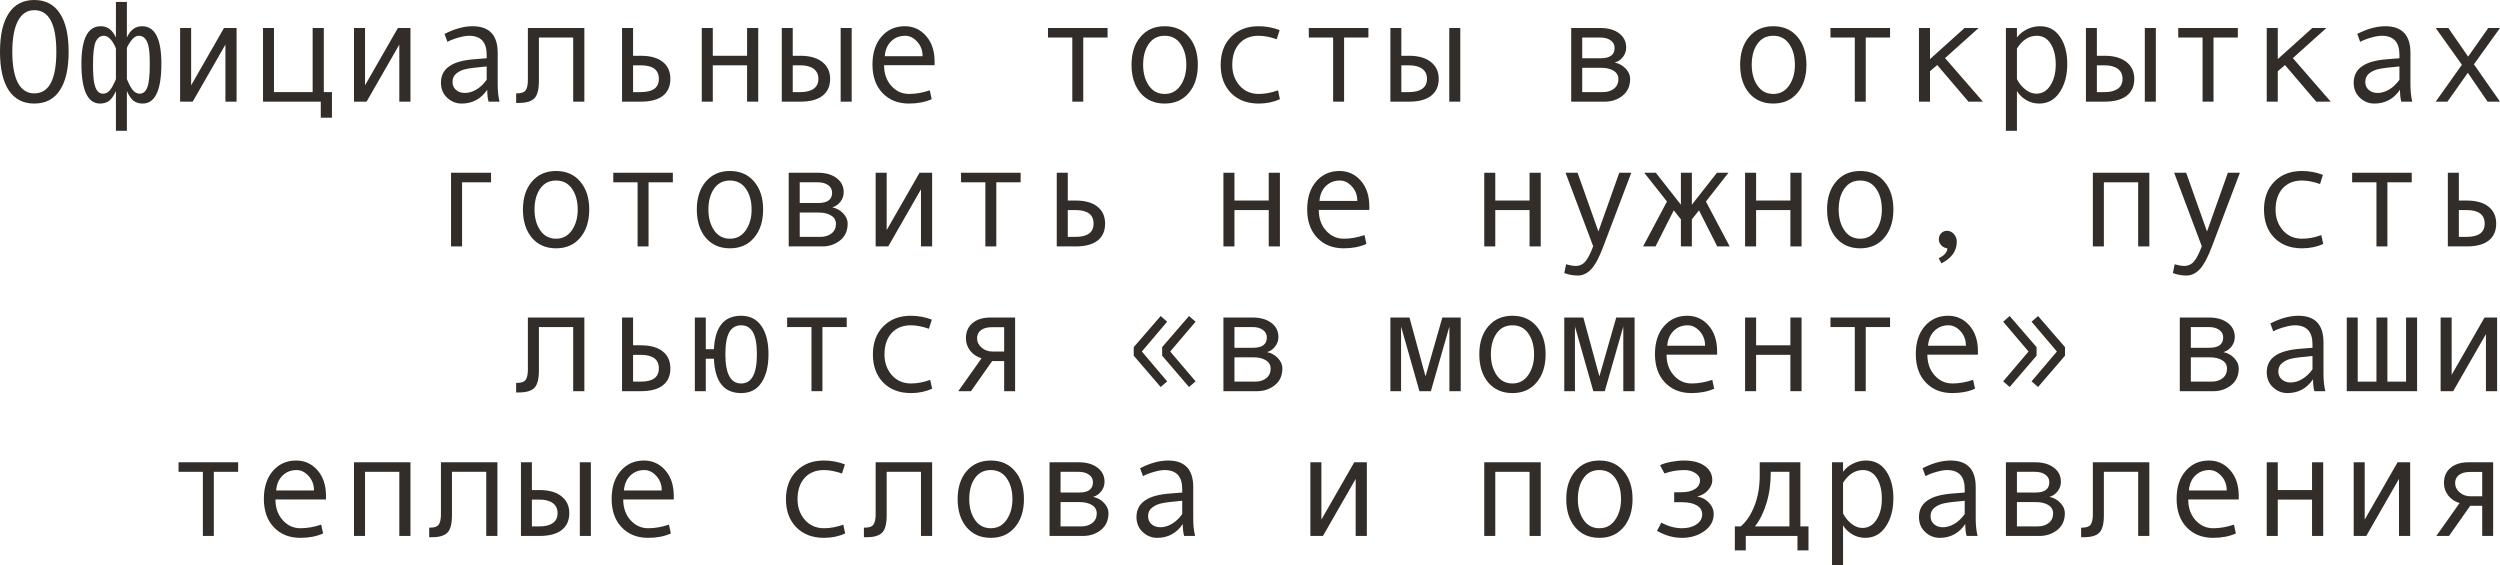 <?xml version="1.0" encoding="UTF-8"?> <svg xmlns="http://www.w3.org/2000/svg" viewBox="0 0 207.234 46.84" fill="none"><path d="M2.842 0C3.768 0 4.473 0.367 4.957 1.102C5.445 1.832 5.689 2.896 5.689 4.295C5.689 5.686 5.447 6.748 4.963 7.482C4.479 8.217 3.771 8.584 2.842 8.584C1.92 8.584 1.215 8.219 0.727 7.488C0.242 6.754 0 5.689 0 4.295C0 2.9 0.242 1.836 0.727 1.102C1.211 0.367 1.916 0 2.842 0ZM2.842 7.74C4.061 7.74 4.67 6.592 4.67 4.295C4.67 1.994 4.061 0.844 2.842 0.844C2.248 0.844 1.795 1.143 1.482 1.74C1.174 2.334 1.02 3.186 1.02 4.295C1.02 5.416 1.174 6.271 1.482 6.861C1.791 7.447 2.244 7.74 2.842 7.74Z" fill="#322D29"></path><path d="M10.518 3.111C10.799 2.486 11.219 2.174 11.777 2.174C12.844 2.174 13.377 3.209 13.377 5.279C13.377 7.482 12.859 8.584 11.824 8.584C11.531 8.584 11.283 8.51 11.08 8.361C10.881 8.213 10.693 7.941 10.518 7.547V10.84H9.609V7.547C9.43 7.941 9.24 8.213 9.041 8.361C8.842 8.51 8.594 8.584 8.297 8.584C7.266 8.584 6.75 7.482 6.75 5.279C6.75 3.209 7.283 2.174 8.35 2.174C8.908 2.174 9.328 2.486 9.609 3.111V0.158H10.518V3.111ZM9.609 6.557V4.02C9.484 3.691 9.332 3.434 9.152 3.246C8.973 3.059 8.797 2.965 8.625 2.965C8.32 2.965 8.092 3.125 7.939 3.445C7.787 3.766 7.711 4.395 7.711 5.332C7.711 6.004 7.74 6.502 7.799 6.826C7.861 7.15 7.953 7.389 8.074 7.541C8.195 7.689 8.35 7.764 8.537 7.764C8.701 7.764 8.85 7.711 8.982 7.605C9.119 7.496 9.258 7.301 9.398 7.02C9.539 6.734 9.609 6.58 9.609 6.557ZM10.518 6.557C10.732 7.064 10.918 7.393 11.074 7.541C11.23 7.689 11.4 7.764 11.584 7.764C11.861 7.764 12.068 7.594 12.205 7.254C12.346 6.914 12.416 6.273 12.416 5.332C12.416 4.656 12.383 4.166 12.316 3.861C12.25 3.553 12.148 3.326 12.012 3.182C11.879 3.037 11.709 2.965 11.502 2.965C11.271 2.965 11.049 3.117 10.834 3.422C10.623 3.723 10.518 3.922 10.518 4.02V6.557Z" fill="#322D29"></path><path d="M19.611 8.426H18.686V3.697L15.973 8.426H14.93V2.32H15.844V7.072L18.568 2.32H19.611V8.426Z" fill="#322D29"></path><path d="M27.516 9.756H26.59V8.426H21.803V2.32H22.711V7.635H25.916V2.32H26.842V7.635H27.516V9.756Z" fill="#322D29"></path><path d="M34.025 8.426H33.1V3.697L30.387 8.426H29.344V2.32H30.258V7.072L32.983 2.32H34.025V8.426Z" fill="#322D29"></path><path d="M41.408 8.426H40.5C40.426 8.18 40.389 7.852 40.389 7.441C39.869 8.203 39.162 8.584 38.268 8.584C37.814 8.584 37.414 8.424 37.066 8.104C36.723 7.779 36.551 7.363 36.551 6.855C36.551 6.555 36.611 6.289 36.732 6.059C36.853 5.828 37.031 5.635 37.266 5.479C37.5 5.318 37.785 5.193 38.121 5.104C38.457 5.01 38.856 4.945 39.316 4.91L40.342 4.828V4.535C40.342 3.488 39.853 2.965 38.877 2.965C38.647 2.965 38.354 3.016 37.998 3.117C37.646 3.215 37.344 3.332 37.09 3.469L36.85 2.812C37.682 2.387 38.455 2.174 39.17 2.174C40.56 2.174 41.256 2.91 41.256 4.383V7.008C41.256 7.539 41.307 8.012 41.408 8.426ZM40.342 6.615V5.508C39.518 5.582 38.951 5.652 38.643 5.719C38.338 5.781 38.072 5.9 37.846 6.076C37.623 6.252 37.512 6.49 37.512 6.791C37.512 7.064 37.607 7.285 37.799 7.453C37.99 7.621 38.234 7.705 38.531 7.705C38.856 7.705 39.178 7.609 39.498 7.418C39.818 7.223 40.1 6.955 40.342 6.615Z" fill="#322D29"></path><path d="M48.439 8.426H47.514V3.111H44.672V6.721C44.672 7.42 44.547 7.896 44.297 8.15C44.051 8.404 43.623 8.531 43.014 8.531H42.785V7.74H42.844C43.215 7.74 43.459 7.654 43.576 7.482C43.697 7.311 43.758 7.025 43.758 6.627V2.32H48.439V8.426Z" fill="#322D29"></path><path d="M52.477 4.623H53.115C53.904 4.623 54.51 4.791 54.932 5.127C55.357 5.459 55.57 5.93 55.57 6.539C55.57 7.152 55.361 7.621 54.943 7.945C54.529 8.266 53.924 8.426 53.127 8.426H51.563V2.32H52.477V4.623ZM52.477 7.635H53.115C54.115 7.635 54.615 7.27 54.615 6.539C54.615 5.789 54.115 5.414 53.115 5.414H52.477V7.635Z" fill="#322D29"></path><path d="M62.854 8.426H61.928V5.414H59.086V8.426H58.172V2.32H59.086V4.623H61.928V2.32H62.854V8.426Z" fill="#322D29"></path><path d="M70.6 8.426H69.685V2.32H70.6V8.426ZM65.713 4.623H66.351C67.129 4.623 67.732 4.795 68.162 5.139C68.596 5.479 68.813 5.945 68.813 6.539C68.813 7.145 68.602 7.611 68.18 7.939C67.758 8.264 67.152 8.426 66.363 8.426H64.805V2.32H65.713V4.623ZM65.713 7.635H66.351C66.82 7.635 67.185 7.543 67.447 7.359C67.709 7.172 67.84 6.898 67.84 6.539C67.84 6.172 67.707 5.893 67.441 5.701C67.18 5.51 66.816 5.414 66.351 5.414H65.713V7.635Z" fill="#322D29"></path><path d="M77.473 5.402H73.283C73.283 6.094 73.482 6.664 73.881 7.113C74.283 7.563 74.775 7.787 75.357 7.787C75.912 7.787 76.484 7.687 77.074 7.488L77.232 8.221C76.693 8.463 76.065 8.584 75.346 8.584C74.439 8.584 73.709 8.293 73.154 7.711C72.6 7.129 72.322 6.344 72.322 5.355C72.322 4.387 72.57 3.615 73.066 3.041C73.566 2.463 74.211 2.174 75 2.174C75.703 2.174 76.291 2.441 76.764 2.977C77.236 3.512 77.473 4.225 77.473 5.115V5.402ZM76.476 4.658C76.476 4.182 76.328 3.781 76.031 3.457C75.734 3.129 75.402 2.965 75.035 2.965C74.562 2.965 74.17 3.121 73.857 3.434C73.549 3.746 73.377 4.154 73.342 4.658H76.476Z" fill="#322D29"></path><path d="M91.811 3.111H89.795V8.426H88.887V3.111H86.871V2.32H91.811V3.111Z" fill="#322D29"></path><path d="M96.545 2.174C97.385 2.174 98.053 2.467 98.549 3.053C99.045 3.639 99.293 4.41 99.293 5.367C99.293 6.332 99.045 7.109 98.549 7.699C98.053 8.289 97.385 8.584 96.545 8.584C95.701 8.584 95.031 8.291 94.535 7.705C94.043 7.115 93.797 6.336 93.797 5.367C93.797 4.406 94.045 3.635 94.541 3.053C95.037 2.467 95.705 2.174 96.545 2.174ZM96.545 7.787C97.1 7.787 97.537 7.553 97.857 7.084C98.178 6.615 98.338 6.047 98.338 5.379C98.338 4.676 98.18 4.098 97.863 3.645C97.547 3.191 97.107 2.965 96.545 2.965C95.979 2.965 95.539 3.189 95.227 3.639C94.914 4.084 94.758 4.664 94.758 5.379C94.758 6.059 94.916 6.631 95.232 7.096C95.549 7.557 95.986 7.787 96.545 7.787Z" fill="#322D29"></path><path d="M106.096 8.221C105.565 8.463 104.981 8.584 104.344 8.584C103.383 8.584 102.615 8.293 102.041 7.711C101.471 7.125 101.186 6.348 101.186 5.379C101.186 4.41 101.473 3.635 102.047 3.053C102.625 2.467 103.383 2.174 104.32 2.174C104.934 2.174 105.518 2.281 106.072 2.496L105.832 3.252C105.277 3.061 104.777 2.965 104.332 2.965C103.66 2.965 103.127 3.182 102.733 3.615C102.342 4.049 102.147 4.637 102.147 5.379C102.147 6.059 102.35 6.631 102.756 7.096C103.162 7.557 103.691 7.787 104.344 7.787C104.859 7.787 105.391 7.687 105.938 7.488L106.096 8.221Z" fill="#322D29"></path><path d="M113.432 3.111H111.416V8.426H110.508V3.111H108.492V2.32H113.432V3.111Z" fill="#322D29"></path><path d="M121.049 8.426H120.135V2.32H121.049V8.426ZM116.162 4.623H116.801C117.578 4.623 118.182 4.795 118.611 5.139C119.045 5.479 119.262 5.945 119.262 6.539C119.262 7.145 119.051 7.611 118.629 7.939C118.207 8.264 117.602 8.426 116.812 8.426H115.254V2.32H116.162V4.623ZM116.162 7.635H116.801C117.269 7.635 117.635 7.543 117.896 7.359C118.158 7.172 118.289 6.898 118.289 6.539C118.289 6.172 118.156 5.893 117.891 5.701C117.629 5.51 117.266 5.414 116.801 5.414H116.162V7.635Z" fill="#322D29"></path><path d="M133.852 5.186C134.219 5.264 134.523 5.434 134.766 5.695C135.008 5.957 135.129 6.234 135.129 6.527C135.129 7.133 134.918 7.602 134.496 7.934C134.078 8.262 133.592 8.426 133.037 8.426H130.242V2.32H132.668C133.305 2.32 133.818 2.467 134.209 2.76C134.604 3.053 134.801 3.445 134.801 3.938C134.801 4.23 134.709 4.494 134.525 4.729C134.342 4.963 134.117 5.115 133.852 5.186ZM131.156 4.828H132.691C133.457 4.828 133.84 4.543 133.84 3.973C133.84 3.707 133.73 3.498 133.512 3.346C133.293 3.189 133.008 3.111 132.656 3.111H131.156V4.828ZM131.156 7.635H132.873C133.248 7.635 133.555 7.539 133.793 7.348C134.035 7.156 134.156 6.893 134.156 6.557C134.156 6.26 134.023 6.029 133.758 5.865C133.496 5.701 133.152 5.619 132.726 5.619H131.156V7.635Z" fill="#322D29"></path><path d="M146.994 2.174C147.834 2.174 148.502 2.467 148.998 3.053C149.494 3.639 149.742 4.41 149.742 5.367C149.742 6.332 149.494 7.109 148.998 7.699C148.502 8.289 147.834 8.584 146.994 8.584C146.15 8.584 145.481 8.291 144.984 7.705C144.492 7.115 144.246 6.336 144.246 5.367C144.246 4.406 144.494 3.635 144.99 3.053C145.486 2.467 146.154 2.174 146.994 2.174ZM146.994 7.787C147.549 7.787 147.986 7.553 148.307 7.084C148.627 6.615 148.787 6.047 148.787 5.379C148.787 4.676 148.629 4.098 148.313 3.645C147.996 3.191 147.557 2.965 146.994 2.965C146.428 2.965 145.988 3.189 145.676 3.639C145.363 4.084 145.207 4.664 145.207 5.379C145.207 6.059 145.365 6.631 145.682 7.096C145.998 7.557 146.435 7.787 146.994 7.787Z" fill="#322D29"></path><path d="M156.674 3.111H154.658V8.426H153.75V3.111H151.734V2.32H156.674V3.111Z" fill="#322D29"></path><path d="M164.373 8.426H163.172L160.582 5.391L159.984 5.906V8.426H159.07V2.32H159.984V4.898L162.85 2.32H164.016L161.232 4.816L164.373 8.426Z" fill="#322D29"></path><path d="M167.191 3.111C167.395 2.83 167.668 2.604 168.012 2.432C168.359 2.26 168.725 2.174 169.107 2.174C169.81 2.174 170.361 2.465 170.76 3.047C171.162 3.625 171.363 4.379 171.363 5.309C171.363 6.246 171.152 7.027 170.73 7.652C170.312 8.273 169.748 8.584 169.037 8.584C168.658 8.584 168.303 8.49 167.971 8.303C167.643 8.111 167.383 7.859 167.191 7.547V10.84H166.277V2.32H167.191V3.111ZM167.191 4.02V6.557C167.363 6.9 167.596 7.188 167.889 7.418C168.182 7.648 168.484 7.764 168.797 7.764C169.289 7.764 169.68 7.533 169.969 7.072C170.262 6.611 170.408 6.039 170.408 5.355C170.408 4.652 170.269 4.078 169.992 3.633C169.715 3.188 169.328 2.965 168.832 2.965C168.188 2.965 167.641 3.316 167.191 4.02Z" fill="#322D29"></path><path d="M178.705 8.426H177.791V2.32H178.705V8.426ZM173.818 4.623H174.457C175.234 4.623 175.838 4.795 176.267 5.139C176.701 5.479 176.918 5.945 176.918 6.539C176.918 7.145 176.707 7.611 176.285 7.939C175.863 8.264 175.258 8.426 174.469 8.426H172.91V2.32H173.818V4.623ZM173.818 7.635H174.457C174.926 7.635 175.291 7.543 175.553 7.359C175.814 7.172 175.945 6.898 175.945 6.539C175.945 6.172 175.812 5.893 175.547 5.701C175.285 5.51 174.922 5.414 174.457 5.414H173.818V7.635Z" fill="#322D29"></path><path d="M185.502 3.111H183.486V8.426H182.578V3.111H180.562V2.32H185.502V3.111Z" fill="#322D29"></path><path d="M193.201 8.426H192L189.41 5.391L188.813 5.906V8.426H187.898V2.32H188.813V4.898L191.678 2.32H192.844L190.061 4.816L193.201 8.426Z" fill="#322D29"></path><path d="M199.963 8.426H199.055C198.98 8.18 198.943 7.852 198.943 7.441C198.424 8.203 197.717 8.584 196.822 8.584C196.369 8.584 195.969 8.424 195.621 8.104C195.277 7.779 195.106 7.363 195.106 6.855C195.106 6.555 195.166 6.289 195.287 6.059C195.408 5.828 195.586 5.635 195.82 5.479C196.055 5.318 196.34 5.193 196.676 5.104C197.012 5.01 197.41 4.945 197.871 4.91L198.897 4.828V4.535C198.897 3.488 198.408 2.965 197.432 2.965C197.201 2.965 196.908 3.016 196.553 3.117C196.201 3.215 195.898 3.332 195.644 3.469L195.404 2.812C196.236 2.387 197.01 2.174 197.725 2.174C199.115 2.174 199.81 2.91 199.81 4.383V7.008C199.81 7.539 199.861 8.012 199.963 8.426ZM198.897 6.615V5.508C198.072 5.582 197.506 5.652 197.197 5.719C196.893 5.781 196.627 5.9 196.4 6.076C196.178 6.252 196.066 6.49 196.066 6.791C196.066 7.064 196.162 7.285 196.353 7.453C196.545 7.621 196.789 7.705 197.086 7.705C197.41 7.705 197.732 7.609 198.053 7.418C198.373 7.223 198.654 6.955 198.897 6.615Z" fill="#322D29"></path><path d="M207.234 8.426H206.203L204.568 6.035L202.875 8.426H201.902L204.076 5.367L201.902 2.32H202.951L204.592 4.693L206.262 2.32H207.234L205.072 5.332L207.234 8.426Z" fill="#322D29"></path><path d="M40.705 15.111H38.303V20.426H37.389V14.32H40.705V15.111Z" fill="#322D29"></path><path d="M46.096 14.174C46.935 14.174 47.603 14.467 48.1 15.053C48.596 15.639 48.844 16.41 48.844 17.367C48.844 18.332 48.596 19.109 48.1 19.699C47.603 20.289 46.935 20.584 46.096 20.584C45.252 20.584 44.582 20.291 44.086 19.705C43.594 19.115 43.348 18.336 43.348 17.367C43.348 16.406 43.596 15.635 44.092 15.053C44.588 14.467 45.256 14.174 46.096 14.174ZM46.096 19.787C46.65 19.787 47.088 19.553 47.408 19.084C47.728 18.615 47.889 18.047 47.889 17.379C47.889 16.676 47.73 16.098 47.414 15.645C47.098 15.191 46.658 14.965 46.096 14.965C45.529 14.965 45.09 15.189 44.777 15.639C44.465 16.084 44.309 16.664 44.309 17.379C44.309 18.059 44.467 18.631 44.783 19.096C45.1 19.557 45.537 19.787 46.096 19.787Z" fill="#322D29"></path><path d="M55.775 15.111H53.76V20.426H52.852V15.111H50.836V14.32H55.775V15.111Z" fill="#322D29"></path><path d="M60.51 14.174C61.35 14.174 62.018 14.467 62.514 15.053C63.01 15.639 63.258 16.41 63.258 17.367C63.258 18.332 63.01 19.109 62.514 19.699C62.018 20.289 61.35 20.584 60.51 20.584C59.666 20.584 58.996 20.291 58.5 19.705C58.008 19.115 57.762 18.336 57.762 17.367C57.762 16.406 58.01 15.635 58.506 15.053C59.002 14.467 59.67 14.174 60.51 14.174ZM60.51 19.787C61.064 19.787 61.502 19.553 61.822 19.084C62.143 18.615 62.303 18.047 62.303 17.379C62.303 16.676 62.145 16.098 61.828 15.645C61.512 15.191 61.072 14.965 60.51 14.965C59.943 14.965 59.504 15.189 59.191 15.639C58.879 16.084 58.723 16.664 58.723 17.379C58.723 18.059 58.881 18.631 59.197 19.096C59.514 19.557 59.951 19.787 60.51 19.787Z" fill="#322D29"></path><path d="M68.988 17.186C69.356 17.264 69.66 17.434 69.902 17.695C70.144 17.957 70.266 18.234 70.266 18.527C70.266 19.133 70.055 19.602 69.633 19.934C69.215 20.262 68.729 20.426 68.174 20.426H65.379V14.32H67.805C68.441 14.32 68.955 14.467 69.346 14.76C69.74 15.053 69.937 15.445 69.937 15.937C69.937 16.23 69.846 16.494 69.662 16.729C69.479 16.963 69.254 17.115 68.988 17.186ZM66.293 16.828H67.828C68.594 16.828 68.977 16.543 68.977 15.973C68.977 15.707 68.867 15.498 68.648 15.346C68.43 15.189 68.145 15.111 67.793 15.111H66.293V16.828ZM66.293 19.635H68.01C68.385 19.635 68.691 19.539 68.93 19.348C69.172 19.156 69.293 18.893 69.293 18.557C69.293 18.26 69.16 18.029 68.895 17.865C68.633 17.701 68.289 17.619 67.863 17.619H66.293V19.635Z" fill="#322D29"></path><path d="M77.268 20.426H76.342V15.697L73.629 20.426H72.586V14.32H73.5V19.072L76.225 14.32H77.268V20.426Z" fill="#322D29"></path><path d="M84.604 15.111H82.588V20.426H81.68V15.111H79.664V14.32H84.604V15.111Z" fill="#322D29"></path><path d="M88.512 16.623H89.15C89.939 16.623 90.545 16.791 90.967 17.127C91.393 17.459 91.606 17.93 91.606 18.539C91.606 19.152 91.397 19.621 90.979 19.945C90.564 20.266 89.959 20.426 89.162 20.426H87.598V14.32H88.512V16.623ZM88.512 19.635H89.15C90.15 19.635 90.65 19.27 90.65 18.539C90.65 17.789 90.15 17.414 89.15 17.414H88.512V19.635Z" fill="#322D29"></path><path d="M106.096 20.426H105.17V17.414H102.328V20.426H101.414V14.32H102.328V16.623H105.17V14.32H106.096V20.426Z" fill="#322D29"></path><path d="M113.508 17.402H109.318C109.318 18.094 109.517 18.664 109.916 19.113C110.318 19.563 110.811 19.787 111.393 19.787C111.947 19.787 112.52 19.687 113.109 19.488L113.267 20.221C112.729 20.463 112.1 20.584 111.381 20.584C110.475 20.584 109.744 20.293 109.19 19.711C108.635 19.129 108.357 18.344 108.357 17.355C108.357 16.387 108.606 15.615 109.102 15.041C109.601 14.463 110.246 14.174 111.035 14.174C111.738 14.174 112.326 14.441 112.799 14.977C113.271 15.512 113.508 16.225 113.508 17.115V17.402ZM112.512 16.658C112.512 16.182 112.363 15.781 112.066 15.457C111.77 15.129 111.438 14.965 111.07 14.965C110.598 14.965 110.205 15.121 109.892 15.434C109.584 15.746 109.412 16.154 109.377 16.658H112.512Z" fill="#322D29"></path><path d="M127.717 20.426H126.791V17.414H123.949V20.426H123.035V14.32H123.949V16.623H126.791V14.32H127.717V20.426Z" fill="#322D29"></path><path d="M135.223 14.32L132.908 20.426C132.572 21.324 132.238 21.951 131.906 22.307C131.578 22.662 131.203 22.84 130.781 22.84C130.406 22.84 130.035 22.771 129.668 22.635L129.82 21.902C130.117 21.996 130.383 22.043 130.617 22.043C130.945 22.043 131.215 21.916 131.426 21.662C131.637 21.408 131.85 20.992 132.065 20.414L129.773 14.32H130.77L132.498 19.189L134.227 14.32H135.223Z" fill="#322D29"></path><path d="M143.379 20.426H142.348L140.836 17.438L140.244 18.182V20.426H139.336V18.182L138.744 17.438L137.232 20.426H136.201L138.182 16.705L136.295 14.32H137.256L139.336 16.969V14.32H140.244V16.969L142.324 14.32H143.279L141.41 16.705L143.379 20.426Z" fill="#322D29"></path><path d="M149.338 20.426H148.412V17.414H145.57V20.426H144.656V14.32H145.57V16.623H148.412V14.32H149.338V20.426Z" fill="#322D29"></path><path d="M154.201 14.174C155.041 14.174 155.709 14.467 156.205 15.053C156.701 15.639 156.949 16.41 156.949 17.367C156.949 18.332 156.701 19.109 156.205 19.699C155.709 20.289 155.041 20.584 154.201 20.584C153.357 20.584 152.687 20.291 152.192 19.705C151.699 19.115 151.453 18.336 151.453 17.367C151.453 16.406 151.701 15.635 152.197 15.053C152.693 14.467 153.361 14.174 154.201 14.174ZM154.201 19.787C154.756 19.787 155.193 19.553 155.514 19.084C155.834 18.615 155.994 18.047 155.994 17.379C155.994 16.676 155.836 16.098 155.52 15.645C155.203 15.191 154.764 14.965 154.201 14.965C153.635 14.965 153.195 15.189 152.883 15.639C152.57 16.084 152.414 16.664 152.414 17.379C152.414 18.059 152.572 18.631 152.889 19.096C153.205 19.557 153.643 19.787 154.201 19.787Z" fill="#322D29"></path><path d="M161.42 20.584C161.217 20.561 161.049 20.477 160.916 20.332C160.783 20.188 160.717 20.023 160.717 19.84C160.717 19.641 160.781 19.473 160.91 19.336C161.039 19.199 161.201 19.131 161.397 19.131C161.615 19.131 161.805 19.221 161.965 19.4C162.125 19.576 162.205 19.789 162.205 20.039C162.205 20.805 161.779 21.402 160.928 21.832L160.705 21.41C161.182 21.176 161.42 20.9 161.42 20.584Z" fill="#322D29"></path><path d="M178.166 20.426H177.24V15.111H174.398V20.426H173.484V14.32H178.166V20.426Z" fill="#322D29"></path><path d="M185.672 14.32L183.357 20.426C183.021 21.324 182.687 21.951 182.356 22.307C182.027 22.662 181.652 22.84 181.231 22.84C180.855 22.84 180.484 22.771 180.117 22.635L180.269 21.902C180.566 21.996 180.832 22.043 181.066 22.043C181.395 22.043 181.664 21.916 181.875 21.662C182.086 21.408 182.299 20.992 182.514 20.414L180.223 14.32H181.219L182.947 19.189L184.676 14.32H185.672Z" fill="#322D29"></path><path d="M192.58 20.221C192.049 20.463 191.465 20.584 190.828 20.584C189.867 20.584 189.099 20.293 188.525 19.711C187.955 19.125 187.67 18.348 187.67 17.379C187.67 16.41 187.957 15.635 188.531 15.053C189.109 14.467 189.867 14.174 190.805 14.174C191.418 14.174 192.002 14.281 192.557 14.496L192.316 15.252C191.762 15.061 191.262 14.965 190.816 14.965C190.144 14.965 189.611 15.182 189.217 15.615C188.826 16.049 188.631 16.637 188.631 17.379C188.631 18.059 188.834 18.631 189.24 19.096C189.646 19.557 190.176 19.787 190.828 19.787C191.344 19.787 191.875 19.687 192.422 19.488L192.58 20.221Z" fill="#322D29"></path><path d="M199.916 15.111H197.9V20.426H196.992V15.111H194.977V14.32H199.916V15.111Z" fill="#322D29"></path><path d="M203.824 16.623H204.463C205.252 16.623 205.857 16.791 206.279 17.127C206.705 17.459 206.918 17.93 206.918 18.539C206.918 19.152 206.709 19.621 206.291 19.945C205.877 20.266 205.272 20.426 204.475 20.426H202.91V14.32H203.824V16.623ZM203.824 19.635H204.463C205.463 19.635 205.963 19.27 205.963 18.539C205.963 17.789 205.463 17.414 204.463 17.414H203.824V19.635Z" fill="#322D29"></path><path d="M48.439 32.426H47.514V27.111H44.672V30.721C44.672 31.42 44.547 31.897 44.297 32.15C44.051 32.404 43.623 32.531 43.014 32.531H42.785V31.74H42.844C43.215 31.74 43.459 31.654 43.576 31.482C43.697 31.311 43.758 31.025 43.758 30.627V26.32H48.439V32.426Z" fill="#322D29"></path><path d="M52.477 28.623H53.115C53.904 28.623 54.51 28.791 54.932 29.127C55.357 29.459 55.57 29.93 55.57 30.539C55.57 31.152 55.361 31.621 54.943 31.945C54.529 32.266 53.924 32.426 53.127 32.426H51.563V26.32H52.477V28.623ZM52.477 31.635H53.115C54.115 31.635 54.615 31.27 54.615 30.539C54.615 29.789 54.115 29.414 53.115 29.414H52.477V31.635Z" fill="#322D29"></path><path d="M59.18 28.945C59.266 27.098 60.017 26.174 61.436 26.174C62.162 26.174 62.721 26.455 63.111 27.017C63.506 27.58 63.703 28.363 63.703 29.367C63.703 30.34 63.512 31.119 63.129 31.705C62.75 32.291 62.186 32.584 61.436 32.584C60.006 32.584 59.254 31.635 59.18 29.736H58.506V32.426H57.598V26.32H58.506V28.945H59.18ZM61.436 31.787C62.307 31.787 62.742 30.984 62.742 29.379C62.742 28.535 62.633 27.922 62.414 27.539C62.199 27.156 61.873 26.965 61.436 26.965C60.998 26.965 60.67 27.156 60.451 27.539C60.236 27.922 60.129 28.535 60.129 29.379C60.129 30.984 60.564 31.787 61.436 31.787Z" fill="#322D29"></path><path d="M70.189 27.111H68.174V32.426H67.266V27.111H65.25V26.32H70.189V27.111Z" fill="#322D29"></path><path d="M77.268 32.221C76.736 32.463 76.152 32.584 75.516 32.584C74.555 32.584 73.787 32.293 73.213 31.711C72.643 31.125 72.358 30.348 72.358 29.379C72.358 28.41 72.645 27.635 73.219 27.053C73.797 26.467 74.555 26.174 75.492 26.174C76.106 26.174 76.689 26.281 77.244 26.496L77.004 27.252C76.449 27.06 75.949 26.965 75.504 26.965C74.832 26.965 74.299 27.182 73.904 27.615C73.514 28.049 73.318 28.637 73.318 29.379C73.318 30.058 73.521 30.631 73.928 31.096C74.334 31.557 74.863 31.787 75.516 31.787C76.031 31.787 76.562 31.688 77.109 31.488L77.268 32.221Z" fill="#322D29"></path><path d="M84.146 32.426H83.238V29.93H82.242L80.49 32.426H79.436L81.363 29.701C80.965 29.58 80.648 29.367 80.414 29.063C80.184 28.758 80.068 28.418 80.068 28.043C80.068 27.508 80.25 27.088 80.613 26.783C80.977 26.475 81.475 26.32 82.107 26.32H84.146V32.426ZM83.238 29.139V27.123H82.219C81.832 27.123 81.531 27.205 81.316 27.369C81.102 27.529 80.994 27.754 80.994 28.043C80.994 28.344 81.119 28.602 81.369 28.816C81.619 29.031 81.918 29.139 82.266 29.139H83.238Z" fill="#322D29"></path><path d="M99.106 31.611L98.561 32.08L96.334 29.484V28.775L98.561 26.197L99.106 26.666L97.002 29.139L99.106 31.611ZM96.75 31.611L96.211 32.08L93.978 29.484V28.775L96.211 26.197L96.75 26.666L94.652 29.139L96.75 31.611Z" fill="#322D29"></path><path d="M105.023 29.186C105.391 29.264 105.695 29.434 105.938 29.695C106.18 29.957 106.301 30.234 106.301 30.527C106.301 31.133 106.09 31.602 105.668 31.934C105.25 32.262 104.764 32.426 104.209 32.426H101.414V26.32H103.84C104.477 26.32 104.99 26.467 105.381 26.76C105.775 27.053 105.973 27.445 105.973 27.937C105.973 28.23 105.881 28.494 105.697 28.729C105.514 28.963 105.289 29.115 105.023 29.186ZM102.328 28.828H103.863C104.629 28.828 105.012 28.543 105.012 27.973C105.012 27.707 104.902 27.498 104.684 27.346C104.465 27.189 104.18 27.111 103.828 27.111H102.328V28.828ZM102.328 31.635H104.045C104.42 31.635 104.727 31.539 104.965 31.348C105.207 31.156 105.328 30.893 105.328 30.557C105.328 30.26 105.195 30.029 104.93 29.865C104.668 29.701 104.324 29.619 103.898 29.619H102.328V31.635Z" fill="#322D29"></path><path d="M121.084 32.426H120.146V27.064L118.611 32.426H117.662L116.139 27.064V32.426H115.254V26.32H116.836L118.166 31.201L119.56 26.32H121.084V32.426Z" fill="#322D29"></path><path d="M125.373 26.174C126.213 26.174 126.881 26.467 127.377 27.053C127.873 27.639 128.121 28.41 128.121 29.367C128.121 30.332 127.873 31.109 127.377 31.699C126.881 32.289 126.213 32.584 125.373 32.584C124.529 32.584 123.859 32.291 123.363 31.705C122.871 31.115 122.625 30.336 122.625 29.367C122.625 28.406 122.873 27.635 123.369 27.053C123.865 26.467 124.533 26.174 125.373 26.174ZM125.373 31.787C125.928 31.787 126.365 31.553 126.685 31.084C127.006 30.615 127.166 30.047 127.166 29.379C127.166 28.676 127.008 28.098 126.691 27.644C126.375 27.191 125.936 26.965 125.373 26.965C124.807 26.965 124.367 27.189 124.055 27.639C123.742 28.084 123.586 28.664 123.586 29.379C123.586 30.058 123.744 30.631 124.061 31.096C124.377 31.557 124.814 31.787 125.373 31.787Z" fill="#322D29"></path><path d="M135.498 32.426H134.561V27.064L133.025 32.426H132.076L130.553 27.064V32.426H129.668V26.32H131.25L132.58 31.201L133.975 26.32H135.498V32.426Z" fill="#322D29"></path><path d="M142.336 29.402H138.147C138.147 30.094 138.346 30.664 138.744 31.113C139.147 31.563 139.639 31.787 140.221 31.787C140.775 31.787 141.348 31.688 141.938 31.488L142.096 32.221C141.557 32.463 140.928 32.584 140.209 32.584C139.303 32.584 138.572 32.293 138.018 31.711C137.463 31.129 137.186 30.344 137.186 29.356C137.186 28.387 137.434 27.615 137.93 27.041C138.43 26.463 139.074 26.174 139.863 26.174C140.566 26.174 141.154 26.442 141.627 26.976C142.1 27.512 142.336 28.225 142.336 29.115V29.402ZM141.34 28.658C141.34 28.182 141.191 27.781 140.895 27.457C140.598 27.129 140.266 26.965 139.898 26.965C139.426 26.965 139.033 27.121 138.721 27.434C138.412 27.746 138.24 28.154 138.205 28.658H141.34Z" fill="#322D29"></path><path d="M149.338 32.426H148.412V29.414H145.57V32.426H144.656V26.32H145.57V28.623H148.412V26.32H149.338V32.426Z" fill="#322D29"></path><path d="M156.674 27.111H154.658V32.426H153.75V27.111H151.734V26.32H156.674V27.111Z" fill="#322D29"></path><path d="M163.957 29.402H159.767C159.767 30.094 159.967 30.664 160.365 31.113C160.768 31.563 161.26 31.787 161.842 31.787C162.397 31.787 162.969 31.688 163.559 31.488L163.717 32.221C163.178 32.463 162.549 32.584 161.83 32.584C160.924 32.584 160.193 32.293 159.639 31.711C159.084 31.129 158.807 30.344 158.807 29.356C158.807 28.387 159.055 27.615 159.551 27.041C160.051 26.463 160.695 26.174 161.484 26.174C162.188 26.174 162.775 26.442 163.248 26.976C163.721 27.512 163.957 28.225 163.957 29.115V29.402ZM162.961 28.658C162.961 28.182 162.812 27.781 162.516 27.457C162.219 27.129 161.887 26.965 161.52 26.965C161.047 26.965 160.654 27.121 160.342 27.434C160.033 27.746 159.861 28.154 159.826 28.658H162.961Z" fill="#322D29"></path><path d="M171.176 29.484L168.943 32.08L168.404 31.611L170.502 29.139L168.404 26.666L168.943 26.197L171.176 28.775V29.484ZM168.82 29.484L166.588 32.08L166.049 31.611L168.152 29.139L166.049 26.666L166.588 26.197L168.82 28.775V29.484Z" fill="#322D29"></path><path d="M184.301 29.186C184.668 29.264 184.973 29.434 185.215 29.695C185.457 29.957 185.578 30.234 185.578 30.527C185.578 31.133 185.367 31.602 184.945 31.934C184.527 32.262 184.041 32.426 183.486 32.426H180.691V26.32H183.117C183.754 26.32 184.268 26.467 184.658 26.76C185.053 27.053 185.25 27.445 185.25 27.937C185.25 28.23 185.158 28.494 184.975 28.729C184.791 28.963 184.566 29.115 184.301 29.186ZM181.606 28.828H183.141C183.906 28.828 184.289 28.543 184.289 27.973C184.289 27.707 184.18 27.498 183.961 27.346C183.742 27.189 183.457 27.111 183.105 27.111H181.606V28.828ZM181.606 31.635H183.322C183.697 31.635 184.004 31.539 184.242 31.348C184.484 31.156 184.606 30.893 184.606 30.557C184.606 30.26 184.473 30.029 184.207 29.865C183.945 29.701 183.602 29.619 183.176 29.619H181.606V31.635Z" fill="#322D29"></path><path d="M192.756 32.426H191.848C191.774 32.18 191.736 31.852 191.736 31.441C191.217 32.203 190.51 32.584 189.615 32.584C189.162 32.584 188.762 32.424 188.414 32.104C188.07 31.779 187.898 31.363 187.898 30.855C187.898 30.555 187.959 30.289 188.08 30.058C188.201 29.828 188.379 29.635 188.613 29.479C188.848 29.318 189.133 29.193 189.469 29.104C189.805 29.01 190.203 28.945 190.664 28.91L191.69 28.828V28.535C191.69 27.488 191.201 26.965 190.225 26.965C189.994 26.965 189.701 27.016 189.346 27.117C188.994 27.215 188.692 27.332 188.438 27.469L188.197 26.812C189.029 26.387 189.803 26.174 190.518 26.174C191.908 26.174 192.603 26.91 192.603 28.383V31.008C192.603 31.539 192.654 32.012 192.756 32.426ZM191.69 30.615V29.508C190.865 29.582 190.299 29.652 189.99 29.719C189.685 29.781 189.42 29.9 189.193 30.076C188.971 30.252 188.859 30.49 188.859 30.791C188.859 31.064 188.955 31.285 189.146 31.453C189.338 31.621 189.582 31.705 189.879 31.705C190.203 31.705 190.525 31.609 190.846 31.418C191.166 31.223 191.447 30.955 191.69 30.615Z" fill="#322D29"></path><path d="M200.361 32.426H194.531V26.32H195.44V31.635H196.992V26.32H197.9V31.635H199.447V26.32H200.361V32.426Z" fill="#322D29"></path><path d="M206.994 32.426H206.068V27.697L203.355 32.426H202.312V26.32H203.227V31.072L205.951 26.32H206.994V32.426Z" fill="#322D29"></path><path d="M19.74 39.111H17.725V44.426H16.816V39.111H14.801V38.32H19.74V39.111Z" fill="#322D29"></path><path d="M27.023 41.402H22.834C22.834 42.094 23.033 42.664 23.432 43.113C23.834 43.562 24.326 43.787 24.908 43.787C25.463 43.787 26.035 43.687 26.625 43.488L26.783 44.221C26.244 44.463 25.615 44.584 24.896 44.584C23.99 44.584 23.26 44.293 22.705 43.711C22.15 43.129 21.873 42.344 21.873 41.355C21.873 40.387 22.121 39.615 22.617 39.041C23.117 38.463 23.762 38.174 24.551 38.174C25.254 38.174 25.842 38.441 26.315 38.977C26.787 39.512 27.023 40.225 27.023 41.115V41.402ZM26.027 40.658C26.027 40.182 25.879 39.781 25.582 39.457C25.285 39.129 24.953 38.965 24.586 38.965C24.113 38.965 23.721 39.121 23.408 39.434C23.1 39.746 22.928 40.154 22.893 40.658H26.027Z" fill="#322D29"></path><path d="M34.025 44.426H33.1V39.111H30.258V44.426H29.344V38.32H34.025V44.426Z" fill="#322D29"></path><path d="M41.232 44.426H40.307V39.111H37.465V42.721C37.465 43.42 37.34 43.896 37.09 44.15C36.844 44.404 36.416 44.531 35.807 44.531H35.578V43.74H35.637C36.008 43.74 36.252 43.654 36.369 43.482C36.49 43.31 36.551 43.026 36.551 42.627V38.32H41.232V44.426Z" fill="#322D29"></path><path d="M48.979 44.426H48.064V38.32H48.979V44.426ZM44.092 40.623H44.73C45.508 40.623 46.111 40.795 46.541 41.139C46.975 41.479 47.191 41.945 47.191 42.539C47.191 43.144 46.98 43.611 46.558 43.939C46.137 44.264 45.531 44.426 44.742 44.426H43.183V38.32H44.092V40.623ZM44.092 43.635H44.73C45.199 43.635 45.565 43.543 45.826 43.359C46.088 43.172 46.219 42.899 46.219 42.539C46.219 42.172 46.086 41.893 45.82 41.701C45.559 41.51 45.195 41.414 44.73 41.414H44.092V43.635Z" fill="#322D29"></path><path d="M55.852 41.402H51.662C51.662 42.094 51.861 42.664 52.26 43.113C52.662 43.562 53.154 43.787 53.736 43.787C54.291 43.787 54.863 43.687 55.453 43.488L55.611 44.221C55.072 44.463 54.443 44.584 53.725 44.584C52.818 44.584 52.088 44.293 51.533 43.711C50.978 43.129 50.701 42.344 50.701 41.355C50.701 40.387 50.949 39.615 51.445 39.041C51.945 38.463 52.59 38.174 53.379 38.174C54.082 38.174 54.67 38.441 55.143 38.977C55.615 39.512 55.852 40.225 55.852 41.115V41.402ZM54.855 40.658C54.855 40.182 54.707 39.781 54.41 39.457C54.113 39.129 53.781 38.965 53.414 38.965C52.942 38.965 52.549 39.121 52.236 39.434C51.928 39.746 51.756 40.154 51.721 40.658H54.855Z" fill="#322D29"></path><path d="M70.06 44.221C69.529 44.463 68.945 44.584 68.309 44.584C67.348 44.584 66.58 44.293 66.006 43.711C65.436 43.125 65.15 42.348 65.15 41.379C65.15 40.41 65.438 39.635 66.012 39.053C66.59 38.467 67.348 38.174 68.285 38.174C68.899 38.174 69.483 38.281 70.037 38.496L69.797 39.252C69.242 39.061 68.742 38.965 68.297 38.965C67.625 38.965 67.092 39.182 66.697 39.615C66.307 40.049 66.111 40.637 66.111 41.379C66.111 42.059 66.315 42.631 66.721 43.096C67.127 43.557 67.656 43.787 68.309 43.787C68.824 43.787 69.356 43.687 69.902 43.488L70.06 44.221Z" fill="#322D29"></path><path d="M77.268 44.426H76.342V39.111H73.5V42.721C73.5 43.42 73.375 43.896 73.125 44.15C72.879 44.404 72.451 44.531 71.842 44.531H71.613V43.74H71.672C72.043 43.74 72.287 43.654 72.404 43.482C72.525 43.31 72.586 43.026 72.586 42.627V38.32H77.268V44.426Z" fill="#322D29"></path><path d="M82.131 38.174C82.971 38.174 83.639 38.467 84.135 39.053C84.631 39.639 84.879 40.41 84.879 41.367C84.879 42.332 84.631 43.109 84.135 43.699C83.639 44.289 82.971 44.584 82.131 44.584C81.287 44.584 80.617 44.291 80.121 43.705C79.629 43.115 79.383 42.336 79.383 41.367C79.383 40.406 79.631 39.635 80.127 39.053C80.623 38.467 81.291 38.174 82.131 38.174ZM82.131 43.787C82.686 43.787 83.123 43.553 83.443 43.084C83.764 42.615 83.924 42.047 83.924 41.379C83.924 40.676 83.766 40.098 83.449 39.645C83.133 39.191 82.693 38.965 82.131 38.965C81.564 38.965 81.125 39.19 80.812 39.639C80.5 40.084 80.344 40.664 80.344 41.379C80.344 42.059 80.502 42.631 80.818 43.096C81.135 43.557 81.572 43.787 82.131 43.787Z" fill="#322D29"></path><path d="M90.609 41.186C90.977 41.264 91.281 41.434 91.523 41.695C91.766 41.957 91.887 42.234 91.887 42.527C91.887 43.133 91.676 43.601 91.254 43.934C90.836 44.262 90.35 44.426 89.795 44.426H87V38.32H89.426C90.062 38.32 90.576 38.467 90.967 38.76C91.361 39.053 91.559 39.445 91.559 39.937C91.559 40.23 91.467 40.494 91.283 40.728C91.1 40.963 90.875 41.115 90.609 41.186ZM87.914 40.828H89.449C90.215 40.828 90.598 40.543 90.598 39.973C90.598 39.707 90.488 39.498 90.269 39.346C90.051 39.19 89.766 39.111 89.414 39.111H87.914V40.828ZM87.914 43.635H89.631C90.006 43.635 90.312 43.539 90.551 43.348C90.793 43.156 90.914 42.893 90.914 42.557C90.914 42.26 90.781 42.029 90.516 41.865C90.254 41.701 89.91 41.619 89.484 41.619H87.914V43.635Z" fill="#322D29"></path><path d="M99.065 44.426H98.156C98.082 44.18 98.045 43.851 98.045 43.441C97.525 44.203 96.818 44.584 95.924 44.584C95.471 44.584 95.07 44.424 94.723 44.103C94.379 43.779 94.207 43.363 94.207 42.856C94.207 42.555 94.268 42.289 94.389 42.059C94.51 41.828 94.688 41.635 94.922 41.479C95.156 41.318 95.441 41.193 95.777 41.103C96.113 41.01 96.512 40.945 96.973 40.91L97.998 40.828V40.535C97.998 39.488 97.51 38.965 96.533 38.965C96.303 38.965 96.01 39.016 95.654 39.117C95.303 39.215 95 39.332 94.746 39.469L94.506 38.813C95.338 38.387 96.111 38.174 96.826 38.174C98.217 38.174 98.912 38.91 98.912 40.383V43.008C98.912 43.539 98.963 44.012 99.065 44.426ZM97.998 42.615V41.508C97.174 41.582 96.607 41.652 96.299 41.719C95.994 41.781 95.729 41.9 95.502 42.076C95.279 42.252 95.168 42.49 95.168 42.791C95.168 43.065 95.264 43.285 95.455 43.453C95.647 43.621 95.891 43.705 96.187 43.705C96.512 43.705 96.834 43.609 97.154 43.418C97.475 43.223 97.756 42.955 97.998 42.615Z" fill="#322D29"></path><path d="M113.303 44.426H112.377V39.697L109.664 44.426H108.621V38.32H109.535V43.072L112.26 38.32H113.303V44.426Z" fill="#322D29"></path><path d="M127.717 44.426H126.791V39.111H123.949V44.426H123.035V38.32H127.717V44.426Z" fill="#322D29"></path><path d="M132.58 38.174C133.42 38.174 134.088 38.467 134.584 39.053C135.08 39.639 135.328 40.41 135.328 41.367C135.328 42.332 135.08 43.109 134.584 43.699C134.088 44.289 133.42 44.584 132.58 44.584C131.736 44.584 131.066 44.291 130.57 43.705C130.078 43.115 129.832 42.336 129.832 41.367C129.832 40.406 130.08 39.635 130.576 39.053C131.072 38.467 131.74 38.174 132.58 38.174ZM132.58 43.787C133.135 43.787 133.572 43.553 133.893 43.084C134.213 42.615 134.373 42.047 134.373 41.379C134.373 40.676 134.215 40.098 133.898 39.645C133.582 39.191 133.142 38.965 132.58 38.965C132.014 38.965 131.574 39.19 131.262 39.639C130.949 40.084 130.793 40.664 130.793 41.379C130.793 42.059 130.951 42.631 131.268 43.096C131.584 43.557 132.022 43.787 132.58 43.787Z" fill="#322D29"></path><path d="M140.701 41.162C141.072 41.217 141.391 41.385 141.656 41.666C141.922 41.943 142.055 42.26 142.055 42.615C142.055 43.185 141.795 43.656 141.275 44.027C140.756 44.398 140.137 44.584 139.418 44.584C138.719 44.584 138.031 44.391 137.355 44.004L137.713 43.324C138.291 43.633 138.863 43.787 139.43 43.787C139.906 43.787 140.303 43.682 140.619 43.471C140.939 43.256 141.1 42.979 141.1 42.639C141.1 42.315 140.951 42.066 140.654 41.895C140.357 41.719 139.953 41.631 139.441 41.631H138.779V40.805H139.348C139.836 40.805 140.219 40.717 140.496 40.541C140.777 40.365 140.918 40.121 140.918 39.808C140.918 39.578 140.791 39.381 140.537 39.217C140.283 39.049 139.982 38.965 139.635 38.965C139.033 38.965 138.481 39.061 137.977 39.252L137.607 38.561C137.826 38.451 138.129 38.359 138.516 38.285C138.902 38.211 139.264 38.174 139.6 38.174C140.318 38.174 140.887 38.322 141.305 38.619C141.727 38.912 141.938 39.309 141.938 39.808C141.938 40.094 141.82 40.369 141.586 40.635C141.356 40.896 141.061 41.068 140.701 41.15V41.162Z" fill="#322D29"></path><path d="M149.912 45.627H148.998V44.426H144.715V45.627H143.807V43.635H144.299C144.764 43.236 145.141 42.67 145.43 41.936C145.723 41.201 145.869 40.367 145.869 39.434V38.32H149.238V43.635H149.912V45.627ZM148.33 43.635V39.111H146.783V39.217C146.783 40.135 146.66 40.982 146.414 41.76C146.172 42.533 145.858 43.158 145.471 43.635H148.33Z" fill="#322D29"></path><path d="M152.777 39.111C152.98 38.83 153.254 38.604 153.598 38.432C153.945 38.26 154.311 38.174 154.693 38.174C155.397 38.174 155.947 38.465 156.346 39.047C156.748 39.625 156.949 40.379 156.949 41.309C156.949 42.246 156.738 43.027 156.316 43.652C155.898 44.273 155.334 44.584 154.623 44.584C154.244 44.584 153.889 44.49 153.557 44.303C153.228 44.111 152.969 43.859 152.777 43.547V46.84H151.863V38.32H152.777V39.111ZM152.777 40.019V42.557C152.949 42.901 153.182 43.187 153.475 43.418C153.768 43.648 154.07 43.764 154.383 43.764C154.875 43.764 155.266 43.533 155.555 43.072C155.848 42.611 155.994 42.039 155.994 41.355C155.994 40.652 155.855 40.078 155.578 39.633C155.301 39.188 154.914 38.965 154.418 38.965C153.773 38.965 153.226 39.316 152.777 40.019Z" fill="#322D29"></path><path d="M163.928 44.426H163.019C162.945 44.18 162.908 43.851 162.908 43.441C162.389 44.203 161.682 44.584 160.787 44.584C160.334 44.584 159.934 44.424 159.586 44.103C159.242 43.779 159.07 43.363 159.07 42.856C159.07 42.555 159.131 42.289 159.252 42.059C159.373 41.828 159.551 41.635 159.785 41.479C160.019 41.318 160.305 41.193 160.641 41.103C160.977 41.01 161.375 40.945 161.836 40.91L162.861 40.828V40.535C162.861 39.488 162.373 38.965 161.397 38.965C161.166 38.965 160.873 39.016 160.518 39.117C160.166 39.215 159.863 39.332 159.609 39.469L159.369 38.813C160.201 38.387 160.975 38.174 161.69 38.174C163.08 38.174 163.775 38.91 163.775 40.383V43.008C163.775 43.539 163.826 44.012 163.928 44.426ZM162.861 42.615V41.508C162.037 41.582 161.471 41.652 161.162 41.719C160.857 41.781 160.592 41.9 160.365 42.076C160.143 42.252 160.031 42.49 160.031 42.791C160.031 43.065 160.127 43.285 160.318 43.453C160.51 43.621 160.754 43.705 161.051 43.705C161.375 43.705 161.697 43.609 162.018 43.418C162.338 43.223 162.619 42.955 162.861 42.615Z" fill="#322D29"></path><path d="M169.887 41.186C170.254 41.264 170.559 41.434 170.801 41.695C171.043 41.957 171.164 42.234 171.164 42.527C171.164 43.133 170.953 43.601 170.531 43.934C170.113 44.262 169.627 44.426 169.072 44.426H166.277V38.32H168.703C169.34 38.32 169.853 38.467 170.244 38.76C170.639 39.053 170.836 39.445 170.836 39.937C170.836 40.23 170.744 40.494 170.561 40.728C170.377 40.963 170.152 41.115 169.887 41.186ZM167.191 40.828H168.727C169.492 40.828 169.875 40.543 169.875 39.973C169.875 39.707 169.766 39.498 169.547 39.346C169.328 39.19 169.043 39.111 168.692 39.111H167.191V40.828ZM167.191 43.635H168.908C169.283 43.635 169.59 43.539 169.828 43.348C170.07 43.156 170.191 42.893 170.191 42.557C170.191 42.26 170.059 42.029 169.793 41.865C169.531 41.701 169.187 41.619 168.762 41.619H167.191V43.635Z" fill="#322D29"></path><path d="M178.166 44.426H177.24V39.111H174.398V42.721C174.398 43.42 174.273 43.896 174.023 44.15C173.777 44.404 173.35 44.531 172.74 44.531H172.512V43.74H172.57C172.941 43.74 173.185 43.654 173.303 43.482C173.424 43.31 173.484 43.026 173.484 42.627V38.32H178.166V44.426Z" fill="#322D29"></path><path d="M185.578 41.402H181.389C181.389 42.094 181.588 42.664 181.986 43.113C182.389 43.562 182.881 43.787 183.463 43.787C184.018 43.787 184.59 43.687 185.18 43.488L185.338 44.221C184.799 44.463 184.17 44.584 183.451 44.584C182.545 44.584 181.815 44.293 181.26 43.711C180.705 43.129 180.428 42.344 180.428 41.355C180.428 40.387 180.676 39.615 181.172 39.041C181.672 38.463 182.317 38.174 183.105 38.174C183.809 38.174 184.397 38.441 184.869 38.977C185.342 39.512 185.578 40.225 185.578 41.115V41.402ZM184.582 40.658C184.582 40.182 184.434 39.781 184.137 39.457C183.84 39.129 183.508 38.965 183.141 38.965C182.668 38.965 182.276 39.121 181.963 39.434C181.654 39.746 181.482 40.154 181.447 40.658H184.582Z" fill="#322D29"></path><path d="M192.58 44.426H191.654V41.414H188.813V44.426H187.898V38.32H188.813V40.623H191.654V38.32H192.58V44.426Z" fill="#322D29"></path><path d="M199.787 44.426H198.861V39.697L196.148 44.426H195.106V38.32H196.019V43.072L198.744 38.32H199.787V44.426Z" fill="#322D29"></path><path d="M206.666 44.426H205.758V41.93H204.762L203.01 44.426H201.955L203.883 41.701C203.484 41.58 203.168 41.367 202.934 41.062C202.703 40.758 202.588 40.418 202.588 40.043C202.588 39.508 202.769 39.088 203.133 38.783C203.496 38.475 203.994 38.32 204.627 38.32H206.666V44.426ZM205.758 41.139V39.123H204.738C204.352 39.123 204.051 39.205 203.836 39.369C203.621 39.529 203.514 39.754 203.514 40.043C203.514 40.344 203.639 40.601 203.889 40.816C204.139 41.031 204.438 41.139 204.785 41.139H205.758Z" fill="#322D29"></path></svg> 